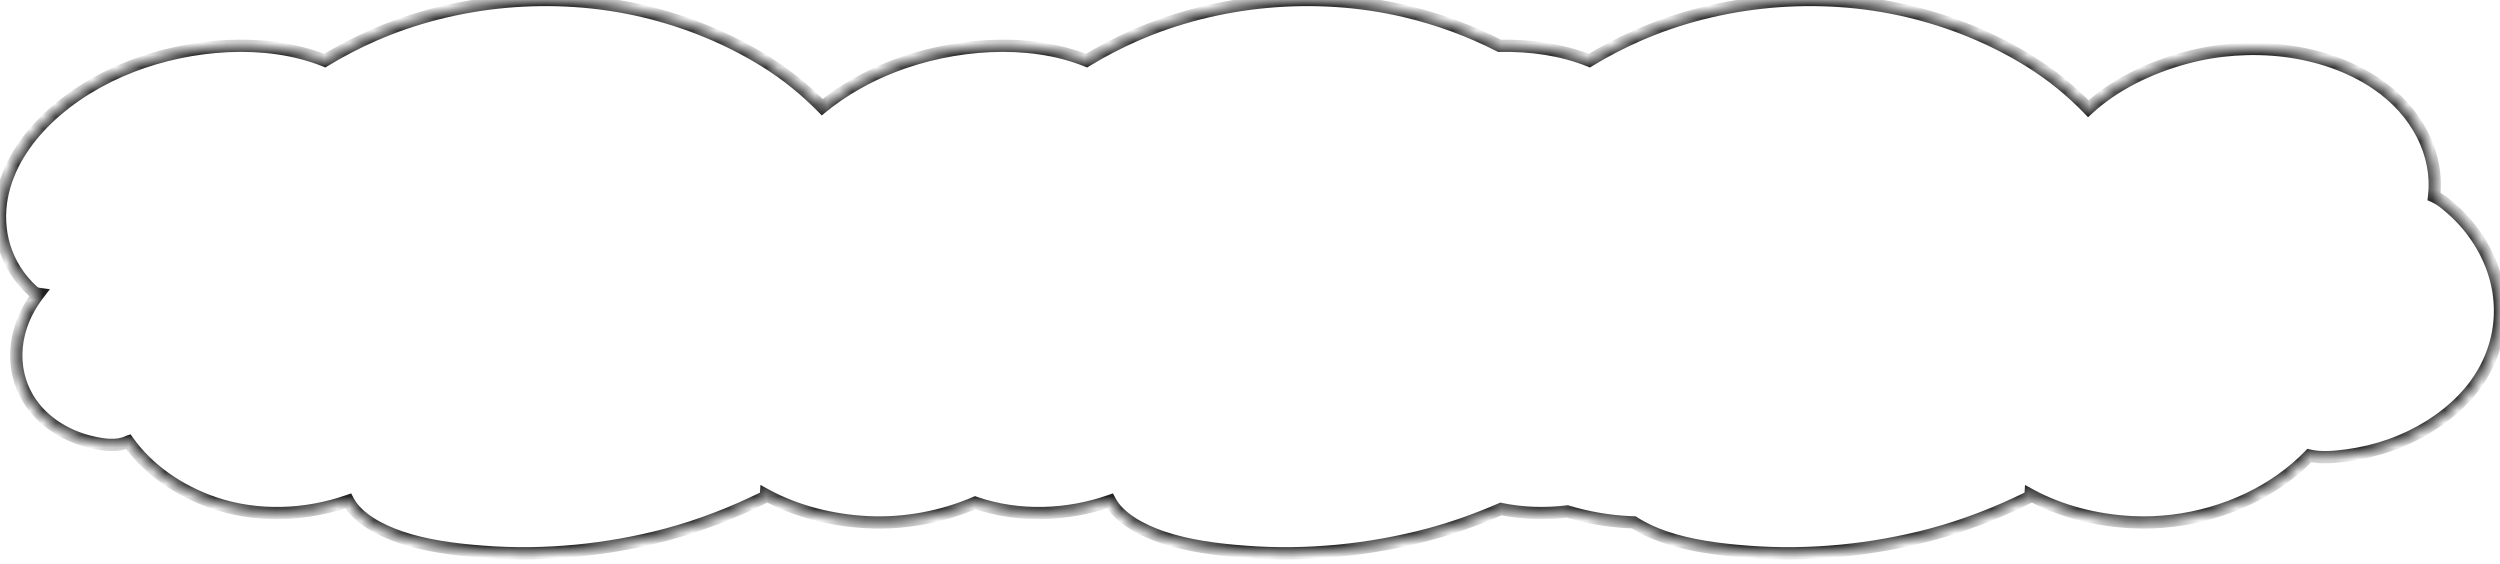 <?xml version="1.0" encoding="UTF-8"?> <svg xmlns="http://www.w3.org/2000/svg" width="204" height="46" viewBox="0 0 204 46" fill="none"><mask id="path-1-inside-1_921_5942" fill="white"><path d="M133.65 2.89C140.361 -0.057 148.366 -0.816 155.697 0.916C159.281 1.763 162.677 3.17 165.642 5.016C167.448 6.14 169.021 7.439 170.406 8.868C172.506 6.937 175.323 5.547 178.315 4.729C183.54 3.302 189.615 3.922 193.922 6.836C197.235 9.079 199.029 12.597 198.62 16.032C199.141 16.263 199.558 16.622 199.967 16.974C200.454 17.394 200.902 17.845 201.305 18.321C202.073 19.228 202.691 20.226 203.14 21.266C204.791 25.085 204.064 29.398 200.972 32.593C199.428 34.191 197.352 35.498 195.061 36.309C193.933 36.708 192.737 36.997 191.524 37.16C190.546 37.292 189.421 37.403 188.442 37.174C187.757 37.884 186.988 38.534 186.153 39.129C182.841 41.489 178.405 42.828 173.993 42.612C171.073 42.469 168.13 41.719 165.689 40.386C165.684 40.462 165.636 40.54 165.514 40.601C163.086 41.808 160.291 42.9 157.585 43.617C152.785 44.889 147.663 45.409 142.631 45.023C140.343 44.848 137.976 44.556 135.845 43.825C134.99 43.532 134.092 43.133 133.319 42.625C133.202 42.621 133.083 42.618 132.966 42.612C131.248 42.528 129.524 42.232 127.897 41.732C126.097 41.953 124.254 41.899 122.479 41.533C120.577 42.361 118.544 43.091 116.558 43.617C111.758 44.889 106.637 45.409 101.604 45.023C99.317 44.848 96.949 44.556 94.818 43.825C93.152 43.254 91.319 42.287 90.575 40.873C87.123 42.084 83.162 42.241 79.647 41.045C79.624 41.037 79.601 41.028 79.578 41.02C76.892 42.172 73.842 42.761 70.804 42.612C67.883 42.469 64.94 41.719 62.5 40.386C62.495 40.462 62.446 40.54 62.324 40.601C59.896 41.808 57.101 42.9 54.395 43.617C49.594 44.888 44.474 45.409 39.441 45.023C37.154 44.848 34.786 44.556 32.655 43.825C30.989 43.254 29.156 42.287 28.412 40.873C24.96 42.084 20.999 42.241 17.484 41.045C14.548 40.045 12.05 38.26 10.461 36.03C10.455 36.032 10.451 36.037 10.446 36.04C9.526 36.491 8.337 36.286 7.356 36.051C6.428 35.828 5.535 35.448 4.765 34.973C1.594 33.017 0.709 29.612 1.732 26.582C2.048 25.648 2.535 24.78 3.15 23.979C2.989 23.956 2.834 23.894 2.709 23.781C0.386 21.698 -0.371 18.746 0.163 16.012C1.086 11.292 5.599 7.39 10.762 5.399C15.517 3.566 21.664 3.009 26.503 4.95C27.756 4.186 29.08 3.496 30.461 2.89C37.172 -0.057 45.176 -0.816 52.508 0.916C56.092 1.763 59.487 3.17 62.452 5.016C64.206 6.107 65.739 7.365 67.094 8.745C68.792 7.358 70.803 6.217 72.925 5.399C77.68 3.566 83.827 3.009 88.666 4.95C89.919 4.186 91.243 3.496 92.624 2.89C99.335 -0.057 107.339 -0.816 114.671 0.916C117.376 1.555 119.974 2.515 122.36 3.74C124.906 3.685 127.441 4.047 129.692 4.95C130.945 4.186 132.269 3.496 133.65 2.89Z"></path></mask><path d="M133.65 2.89L133.449 2.432L133.449 2.432L133.65 2.89ZM155.697 0.916L155.812 0.429L155.812 0.429L155.697 0.916ZM165.642 5.016L165.906 4.591L165.906 4.591L165.642 5.016ZM170.406 8.868L170.047 9.216L170.386 9.566L170.745 9.236L170.406 8.868ZM178.315 4.729L178.447 5.212L178.447 5.212L178.315 4.729ZM193.922 6.836L194.202 6.422L194.202 6.422L193.922 6.836ZM198.62 16.032L198.124 15.973L198.08 16.34L198.417 16.489L198.62 16.032ZM199.967 16.974L200.293 16.595L200.293 16.594L199.967 16.974ZM201.305 18.321L200.923 18.644L200.923 18.645L201.305 18.321ZM203.14 21.266L202.681 21.464L202.681 21.464L203.14 21.266ZM200.972 32.593L200.612 32.245L200.612 32.245L200.972 32.593ZM195.061 36.309L194.894 35.837L194.894 35.837L195.061 36.309ZM191.524 37.16L191.458 36.665L191.458 36.665L191.524 37.16ZM188.442 37.174L188.556 36.687L188.28 36.622L188.083 36.827L188.442 37.174ZM186.153 39.129L186.443 39.536L186.444 39.536L186.153 39.129ZM173.993 42.612L173.969 43.112L173.969 43.112L173.993 42.612ZM165.689 40.386L165.929 39.947L165.242 39.571L165.191 40.353L165.689 40.386ZM165.514 40.601L165.736 41.048L165.737 41.048L165.514 40.601ZM157.585 43.617L157.713 44.1L157.713 44.1L157.585 43.617ZM142.631 45.023L142.669 44.525L142.669 44.525L142.631 45.023ZM135.845 43.825L135.683 44.298L135.683 44.298L135.845 43.825ZM133.319 42.625L133.594 42.207L133.476 42.13L133.334 42.125L133.319 42.625ZM132.966 42.612L132.941 43.112L132.941 43.112L132.966 42.612ZM127.897 41.732L128.044 41.254L127.942 41.223L127.837 41.236L127.897 41.732ZM122.479 41.533L122.579 41.044L122.424 41.011L122.279 41.075L122.479 41.533ZM116.558 43.617L116.686 44.1L116.686 44.1L116.558 43.617ZM101.604 45.023L101.643 44.525L101.643 44.525L101.604 45.023ZM94.818 43.825L94.656 44.298L94.656 44.298L94.818 43.825ZM90.575 40.873L91.018 40.64L90.817 40.258L90.41 40.401L90.575 40.873ZM79.647 41.045L79.486 41.518L79.486 41.518L79.647 41.045ZM79.578 41.02L79.741 40.547L79.559 40.484L79.381 40.56L79.578 41.02ZM70.804 42.612L70.779 43.112L70.779 43.112L70.804 42.612ZM62.5 40.386L62.74 39.947L62.052 39.571L62.001 40.353L62.5 40.386ZM62.324 40.601L62.547 41.048L62.547 41.048L62.324 40.601ZM54.395 43.617L54.523 44.1L54.523 44.1L54.395 43.617ZM39.441 45.023L39.48 44.525L39.48 44.525L39.441 45.023ZM32.655 43.825L32.493 44.298L32.493 44.298L32.655 43.825ZM28.412 40.873L28.855 40.64L28.654 40.258L28.247 40.401L28.412 40.873ZM17.484 41.045L17.323 41.518L17.323 41.518L17.484 41.045ZM10.461 36.03L10.868 35.74L10.655 35.441L10.306 35.555L10.461 36.03ZM10.446 36.04L10.666 36.489L10.688 36.478L10.708 36.466L10.446 36.04ZM7.356 36.051L7.24 36.537L7.24 36.537L7.356 36.051ZM4.765 34.973L4.502 35.398L4.502 35.398L4.765 34.973ZM1.732 26.582L1.259 26.422L1.259 26.422L1.732 26.582ZM3.15 23.979L3.547 24.283L4.071 23.601L3.219 23.483L3.15 23.979ZM2.709 23.781L2.375 24.154L2.375 24.154L2.709 23.781ZM0.163 16.012L0.654 16.108L0.654 16.108L0.163 16.012ZM10.762 5.399L10.942 5.866L10.942 5.866L10.762 5.399ZM26.503 4.95L26.317 5.414L26.549 5.508L26.763 5.377L26.503 4.95ZM30.461 2.89L30.26 2.432L30.26 2.432L30.461 2.89ZM52.508 0.916L52.623 0.429L52.623 0.429L52.508 0.916ZM62.452 5.016L62.716 4.591L62.716 4.591L62.452 5.016ZM67.094 8.745L66.737 9.095L67.057 9.421L67.41 9.132L67.094 8.745ZM72.925 5.399L73.105 5.866L73.105 5.866L72.925 5.399ZM88.666 4.95L88.48 5.414L88.712 5.508L88.926 5.377L88.666 4.95ZM92.624 2.89L92.423 2.432L92.423 2.432L92.624 2.89ZM114.671 0.916L114.786 0.429L114.786 0.429L114.671 0.916ZM122.36 3.74L122.132 4.185L122.245 4.243L122.371 4.24L122.36 3.74ZM129.692 4.95L129.506 5.414L129.739 5.508L129.953 5.377L129.692 4.95ZM133.65 2.89L133.851 3.347C140.463 0.444 148.356 -0.305 155.582 1.403L155.697 0.916L155.812 0.429C148.375 -1.328 140.26 -0.559 133.449 2.432L133.65 2.89ZM155.697 0.916L155.582 1.403C159.115 2.237 162.46 3.624 165.377 5.44L165.642 5.016L165.906 4.591C162.893 2.716 159.447 1.288 155.812 0.429L155.697 0.916ZM165.642 5.016L165.377 5.44C167.147 6.542 168.689 7.814 170.047 9.216L170.406 8.868L170.765 8.52C169.354 7.063 167.749 5.738 165.906 4.591L165.642 5.016ZM170.406 8.868L170.745 9.236C172.772 7.371 175.511 6.014 178.447 5.212L178.315 4.729L178.184 4.247C175.135 5.08 172.24 6.502 170.068 8.5L170.406 8.868ZM178.315 4.729L178.447 5.212C183.559 3.815 189.479 4.434 193.642 7.25L193.922 6.836L194.202 6.422C189.752 3.411 183.52 2.789 178.184 4.247L178.315 4.729ZM193.922 6.836L193.642 7.25C196.829 9.408 198.506 12.756 198.124 15.973L198.62 16.032L199.117 16.091C199.551 12.438 197.641 8.75 194.202 6.422L193.922 6.836ZM198.62 16.032L198.417 16.489C198.86 16.686 199.223 16.994 199.641 17.353L199.967 16.974L200.293 16.594C199.892 16.25 199.422 15.841 198.823 15.575L198.62 16.032ZM199.967 16.974L199.64 17.352C200.108 17.756 200.538 18.189 200.923 18.644L201.305 18.321L201.686 17.998C201.266 17.502 200.8 17.032 200.293 16.595L199.967 16.974ZM201.305 18.321L200.923 18.645C201.66 19.514 202.252 20.471 202.681 21.464L203.14 21.266L203.599 21.067C203.13 19.982 202.486 18.942 201.686 17.998L201.305 18.321ZM203.14 21.266L202.681 21.464C204.251 25.096 203.565 29.194 200.612 32.245L200.972 32.593L201.331 32.941C204.562 29.602 205.331 25.074 203.599 21.067L203.14 21.266ZM200.972 32.593L200.612 32.245C199.126 33.783 197.119 35.05 194.894 35.837L195.061 36.309L195.227 36.78C197.585 35.946 199.729 34.599 201.331 32.94L200.972 32.593ZM195.061 36.309L194.894 35.837C193.799 36.225 192.637 36.506 191.458 36.665L191.524 37.16L191.591 37.656C192.838 37.488 194.067 37.191 195.227 36.78L195.061 36.309ZM191.524 37.16L191.458 36.665C190.477 36.797 189.435 36.892 188.556 36.687L188.442 37.174L188.329 37.661C189.406 37.913 190.616 37.787 191.591 37.656L191.524 37.16ZM188.442 37.174L188.083 36.827C187.421 37.512 186.676 38.143 185.863 38.722L186.153 39.129L186.444 39.536C187.299 38.926 188.093 38.256 188.802 37.521L188.442 37.174ZM186.153 39.129L185.863 38.722C182.644 41.016 178.319 42.323 174.018 42.113L173.993 42.612L173.969 43.112C178.491 43.333 183.039 41.963 186.443 39.536L186.153 39.129ZM173.993 42.612L174.018 42.113C171.162 41.973 168.294 41.239 165.929 39.947L165.689 40.386L165.45 40.825C167.966 42.199 170.984 42.966 173.969 43.112L173.993 42.612ZM165.689 40.386L165.191 40.353C165.195 40.29 165.218 40.235 165.249 40.194C165.277 40.158 165.3 40.148 165.29 40.153L165.514 40.601L165.737 41.048C165.969 40.932 166.169 40.721 166.188 40.418L165.689 40.386ZM165.514 40.601L165.291 40.153C162.89 41.347 160.127 42.426 157.457 43.134L157.585 43.617L157.713 44.1C160.456 43.374 163.282 42.269 165.736 41.048L165.514 40.601ZM157.585 43.617L157.457 43.134C152.708 44.392 147.643 44.906 142.669 44.525L142.631 45.023L142.593 45.522C147.684 45.912 152.862 45.385 157.713 44.1L157.585 43.617ZM142.631 45.023L142.669 44.525C140.391 44.35 138.075 44.061 136.007 43.352L135.845 43.825L135.683 44.298C137.876 45.05 140.296 45.346 142.593 45.522L142.631 45.023ZM135.845 43.825L136.007 43.352C135.179 43.068 134.322 42.686 133.594 42.207L133.319 42.625L133.045 43.043C133.863 43.581 134.801 43.996 135.683 44.298L135.845 43.825ZM133.319 42.625L133.334 42.125C133.215 42.122 133.102 42.118 132.99 42.113L132.966 42.612L132.941 43.112C133.065 43.118 133.188 43.121 133.304 43.125L133.319 42.625ZM132.966 42.612L132.99 42.113C131.313 42.031 129.63 41.741 128.044 41.254L127.897 41.732L127.751 42.21C129.418 42.722 131.184 43.026 132.941 43.112L132.966 42.612ZM127.897 41.732L127.837 41.236C126.086 41.45 124.298 41.398 122.579 41.044L122.479 41.533L122.378 42.023C124.21 42.401 126.108 42.455 127.958 42.229L127.897 41.732ZM122.479 41.533L122.279 41.075C120.397 41.894 118.388 42.615 116.43 43.134L116.558 43.617L116.686 44.1C118.7 43.567 120.757 42.828 122.678 41.992L122.479 41.533ZM116.558 43.617L116.43 43.134C111.681 44.392 106.616 44.906 101.643 44.525L101.604 45.023L101.566 45.522C106.658 45.912 111.834 45.385 116.686 44.1L116.558 43.617ZM101.604 45.023L101.643 44.525C99.365 44.35 97.049 44.061 94.981 43.352L94.818 43.825L94.656 44.298C96.85 45.05 99.269 45.346 101.566 45.522L101.604 45.023ZM94.818 43.825L94.981 43.352C94.173 43.075 93.338 42.707 92.622 42.245C91.902 41.781 91.335 41.243 91.018 40.64L90.575 40.873L90.133 41.106C90.559 41.917 91.28 42.57 92.08 43.085C92.883 43.603 93.798 44.004 94.656 44.298L94.818 43.825ZM90.575 40.873L90.41 40.401C87.051 41.579 83.206 41.728 79.809 40.572L79.647 41.045L79.486 41.518C83.118 42.755 87.195 42.588 90.741 41.345L90.575 40.873ZM79.647 41.045L79.809 40.572C79.806 40.571 79.802 40.569 79.79 40.565C79.78 40.561 79.761 40.554 79.741 40.547L79.578 41.02L79.415 41.492C79.418 41.493 79.423 41.495 79.436 41.5C79.447 41.504 79.466 41.511 79.486 41.518L79.647 41.045ZM79.578 41.02L79.381 40.56C76.762 41.683 73.788 42.258 70.828 42.113L70.804 42.612L70.779 43.112C73.897 43.264 77.022 42.66 79.775 41.479L79.578 41.02ZM70.804 42.612L70.828 42.113C67.972 41.973 65.105 41.239 62.74 39.947L62.5 40.386L62.26 40.825C64.776 42.199 67.795 42.966 70.779 43.112L70.804 42.612ZM62.5 40.386L62.001 40.353C62.005 40.29 62.028 40.235 62.059 40.194C62.087 40.158 62.111 40.148 62.101 40.153L62.324 40.601L62.547 41.048C62.779 40.932 62.979 40.721 62.999 40.418L62.5 40.386ZM62.324 40.601L62.102 40.153C59.7 41.347 56.937 42.426 54.267 43.134L54.395 43.617L54.523 44.1C57.265 43.374 60.092 42.269 62.547 41.048L62.324 40.601ZM54.395 43.617L54.267 43.134C49.518 44.392 44.453 44.906 39.48 44.525L39.441 45.023L39.403 45.522C44.495 45.912 49.671 45.385 54.523 44.1L54.395 43.617ZM39.441 45.023L39.48 44.525C37.202 44.35 34.886 44.061 32.817 43.352L32.655 43.825L32.493 44.298C34.686 45.05 37.106 45.346 39.403 45.522L39.441 45.023ZM32.655 43.825L32.818 43.352C32.01 43.075 31.175 42.707 30.459 42.245C29.739 41.781 29.172 41.243 28.855 40.64L28.412 40.873L27.97 41.106C28.396 41.917 29.117 42.57 29.917 43.085C30.72 43.603 31.635 44.004 32.493 44.298L32.655 43.825ZM28.412 40.873L28.247 40.401C24.888 41.579 21.043 41.728 17.645 40.572L17.484 41.045L17.323 41.518C20.955 42.755 25.032 42.588 28.578 41.345L28.412 40.873ZM17.484 41.045L17.645 40.572C14.795 39.601 12.388 37.873 10.868 35.74L10.461 36.03L10.054 36.32C11.711 38.646 14.301 40.489 17.323 41.518L17.484 41.045ZM10.461 36.03L10.306 35.555C10.218 35.584 10.16 35.629 10.142 35.644C10.137 35.647 10.133 35.65 10.133 35.651C10.132 35.652 10.134 35.65 10.137 35.648C10.143 35.643 10.16 35.629 10.184 35.614L10.446 36.04L10.708 36.466C10.735 36.449 10.755 36.434 10.763 36.427C10.765 36.426 10.767 36.424 10.768 36.423C10.768 36.423 10.769 36.422 10.769 36.422C10.77 36.422 10.77 36.422 10.77 36.422C10.771 36.421 10.768 36.423 10.765 36.426C10.75 36.437 10.697 36.479 10.616 36.506L10.461 36.03ZM10.446 36.04L10.226 35.591C9.869 35.766 9.434 35.825 8.947 35.803C8.46 35.781 7.955 35.68 7.473 35.565L7.356 36.051L7.24 36.537C7.739 36.657 8.318 36.776 8.902 36.802C9.484 36.828 10.104 36.765 10.666 36.489L10.446 36.04ZM7.356 36.051L7.473 35.565C6.598 35.354 5.754 34.995 5.027 34.547L4.765 34.973L4.502 35.398C5.317 35.9 6.258 36.301 7.24 36.537L7.356 36.051ZM4.765 34.973L5.027 34.547C2.073 32.725 1.25 29.572 2.206 26.742L1.732 26.582L1.259 26.422C0.168 29.651 1.115 33.31 4.502 35.398L4.765 34.973ZM1.732 26.582L2.206 26.742C2.502 25.867 2.96 25.047 3.547 24.283L3.15 23.979L2.754 23.674C2.11 24.512 1.595 25.429 1.259 26.422L1.732 26.582ZM3.15 23.979L3.219 23.483C3.14 23.472 3.083 23.445 3.043 23.409L2.709 23.781L2.375 24.154C2.586 24.343 2.838 24.44 3.082 24.474L3.15 23.979ZM2.709 23.781L3.043 23.409C0.864 21.455 0.149 18.688 0.654 16.108L0.163 16.012L-0.328 15.916C-0.892 18.804 -0.093 21.94 2.375 24.154L2.709 23.781ZM0.163 16.012L0.654 16.108C1.529 11.629 5.855 7.827 10.942 5.866L10.762 5.399L10.582 4.933C5.342 6.953 0.642 10.955 -0.328 15.916L0.163 16.012ZM10.762 5.399L10.942 5.866C15.617 4.063 21.628 3.533 26.317 5.414L26.503 4.95L26.689 4.486C21.7 2.485 15.418 3.068 10.582 4.933L10.762 5.399ZM26.503 4.95L26.763 5.377C27.997 4.625 29.301 3.945 30.662 3.347L30.461 2.89L30.26 2.432C28.859 3.047 27.515 3.748 26.243 4.523L26.503 4.95ZM30.461 2.89L30.662 3.347C37.273 0.444 45.167 -0.305 52.393 1.403L52.508 0.916L52.623 0.429C45.186 -1.328 37.071 -0.559 30.26 2.432L30.461 2.89ZM52.508 0.916L52.393 1.403C55.926 2.237 59.271 3.624 62.188 5.44L62.452 5.016L62.716 4.591C59.704 2.716 56.258 1.288 52.623 0.429L52.508 0.916ZM62.452 5.016L62.188 5.44C63.906 6.51 65.408 7.742 66.737 9.095L67.094 8.745L67.451 8.395C66.069 6.988 64.506 5.705 62.716 4.591L62.452 5.016ZM67.094 8.745L67.41 9.132C69.064 7.781 71.028 6.667 73.105 5.866L72.925 5.399L72.745 4.933C70.579 5.768 68.52 6.934 66.777 8.358L67.094 8.745ZM72.925 5.399L73.105 5.866C77.78 4.063 83.791 3.533 88.48 5.414L88.666 4.95L88.852 4.486C83.864 2.485 77.581 3.068 72.745 4.933L72.925 5.399ZM88.666 4.95L88.926 5.377C90.16 4.625 91.464 3.945 92.825 3.347L92.624 2.89L92.423 2.432C91.022 3.047 89.678 3.748 88.406 4.523L88.666 4.95ZM92.624 2.89L92.825 3.347C99.437 0.444 107.33 -0.305 114.556 1.403L114.671 0.916L114.786 0.429C107.349 -1.328 99.234 -0.559 92.423 2.432L92.624 2.89ZM114.671 0.916L114.556 1.403C117.223 2.033 119.782 2.978 122.132 4.185L122.36 3.74L122.589 3.295C120.166 2.051 117.53 1.078 114.786 0.429L114.671 0.916ZM122.36 3.74L122.371 4.24C124.865 4.186 127.33 4.541 129.506 5.414L129.692 4.95L129.879 4.486C127.551 3.553 124.947 3.184 122.35 3.24L122.36 3.74ZM129.692 4.95L129.953 5.377C131.186 4.625 132.49 3.945 133.851 3.347L133.65 2.89L133.449 2.432C132.048 3.047 130.705 3.748 129.432 4.523L129.692 4.95Z" fill="#1E1D1D" mask="url(#path-1-inside-1_921_5942)"></path></svg> 